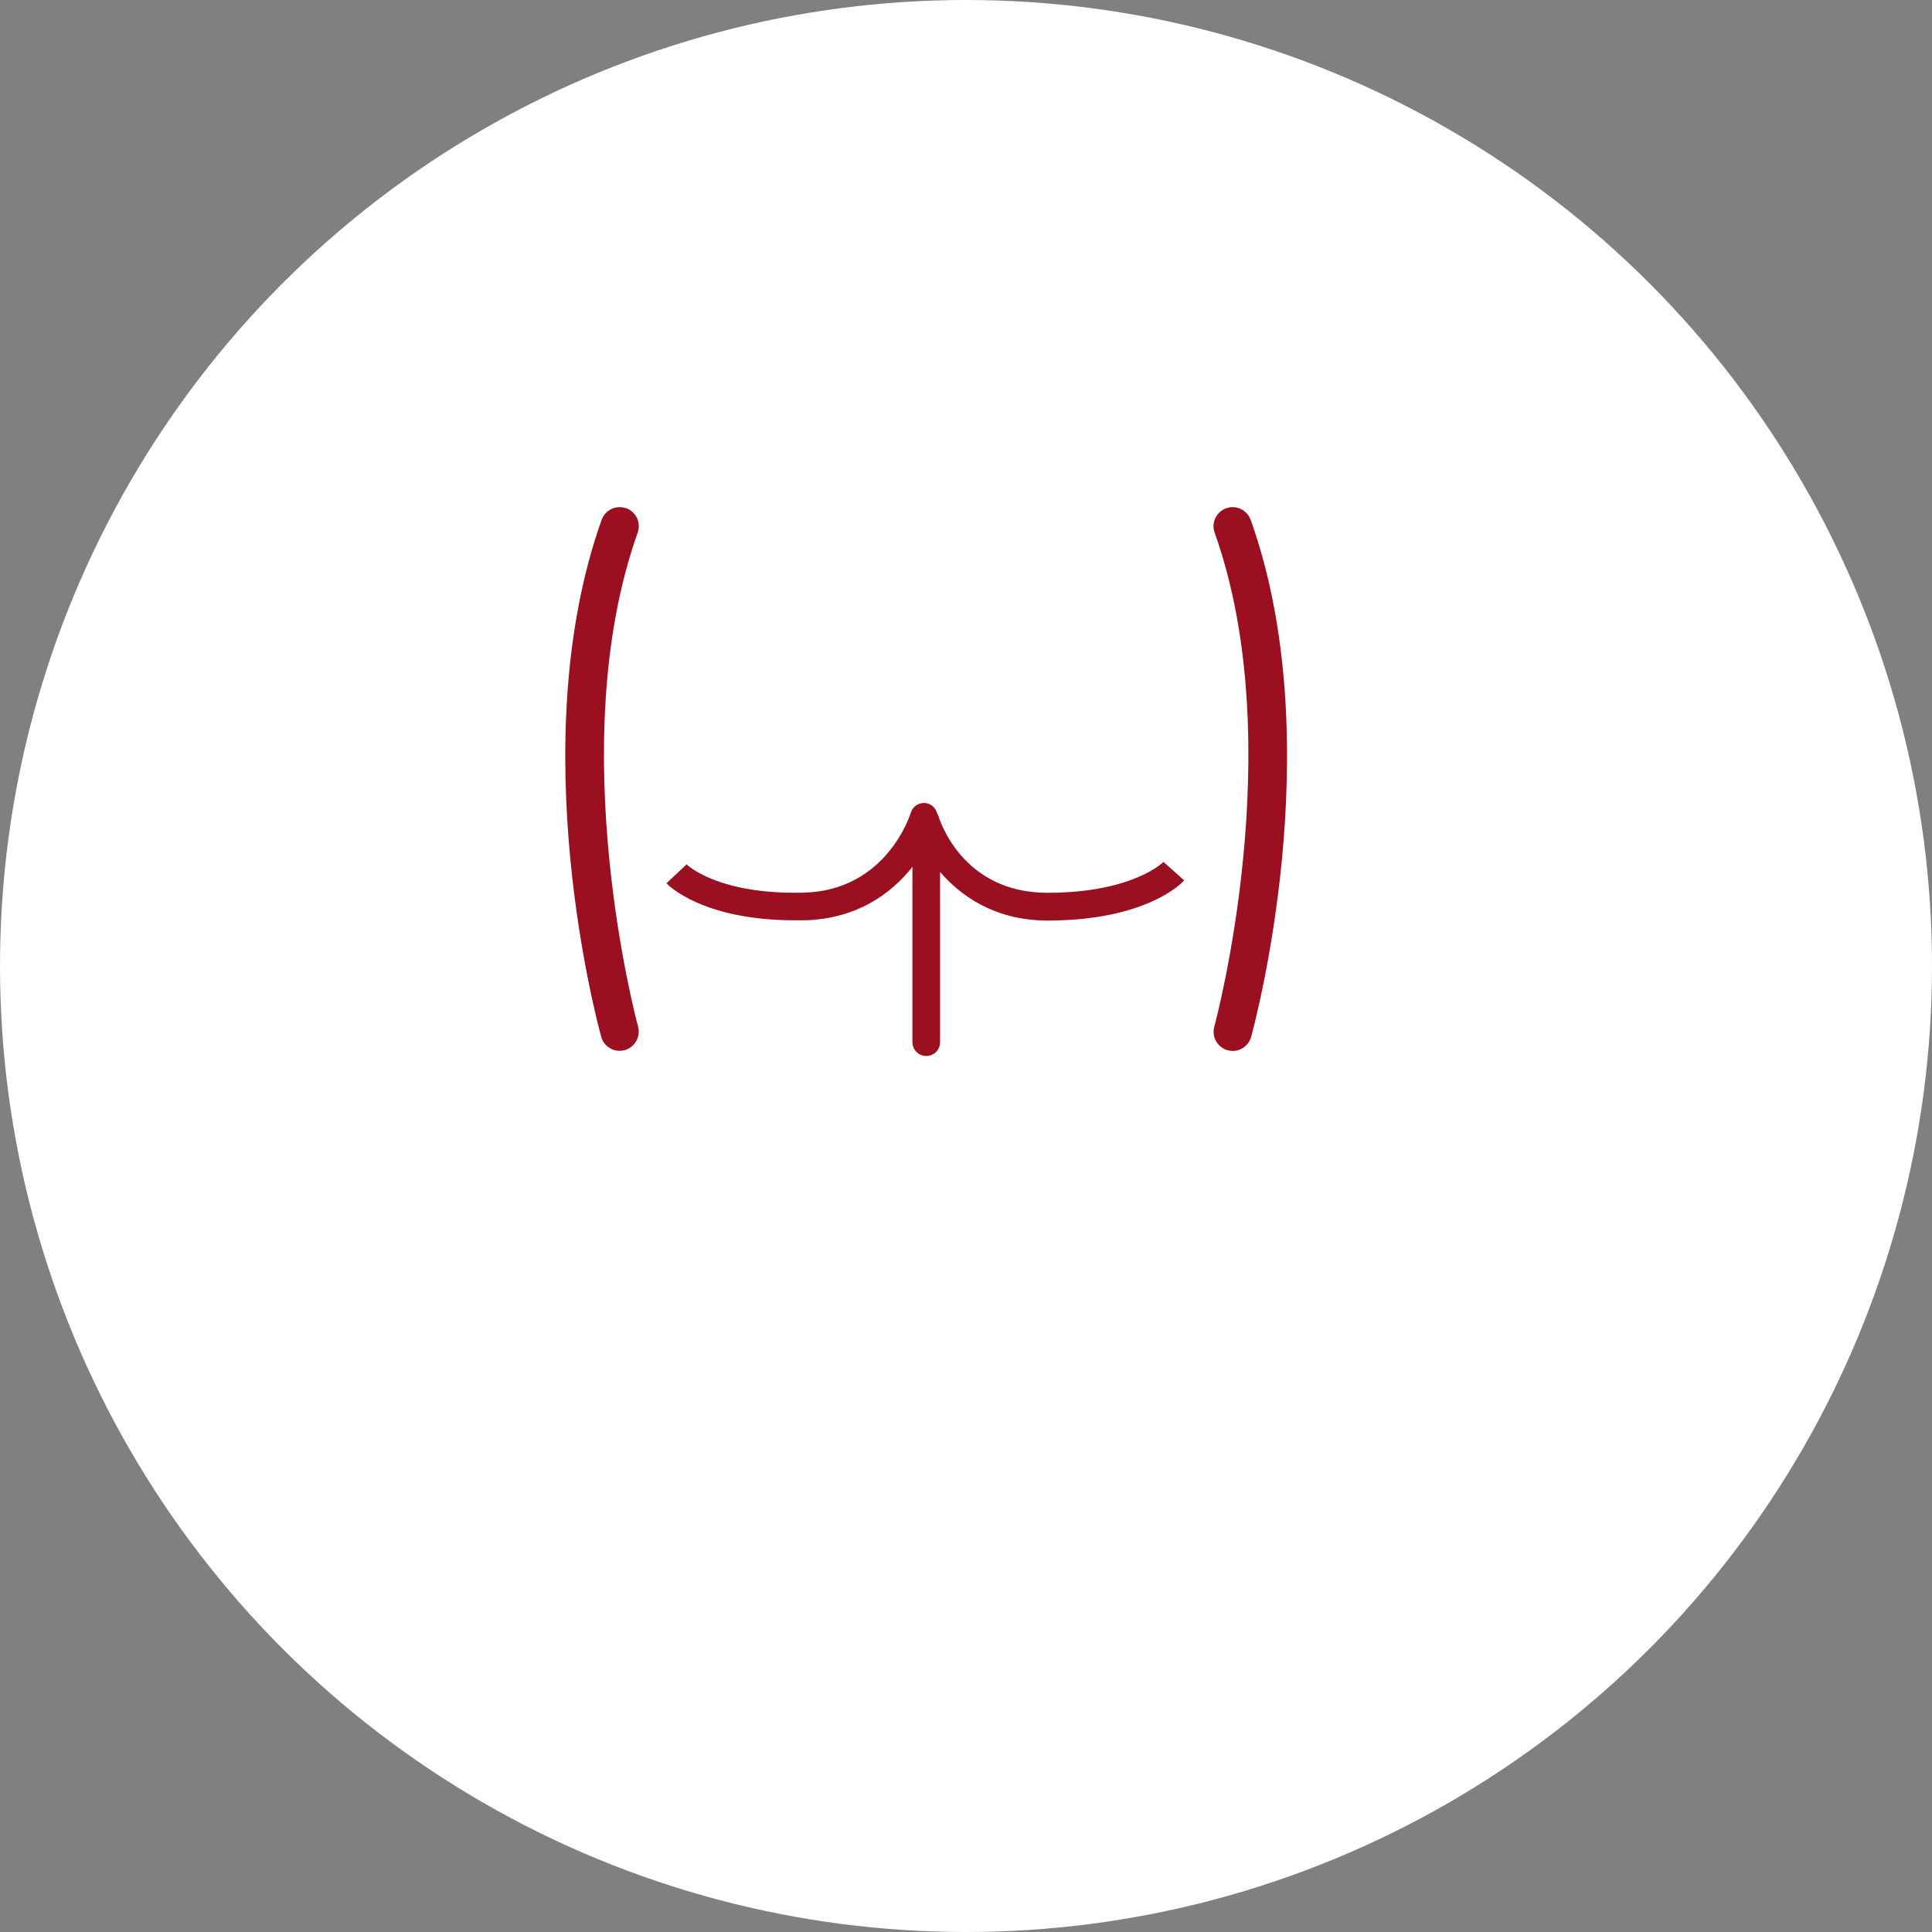 <svg width="192" height="192" viewBox="0 0 192 192" fill="none" xmlns="http://www.w3.org/2000/svg">
<rect x="0" y="0" width="192" height="192" fill="#808080" stroke="none"/>
<circle cx="96" cy="96" r="96" fill="white"/>
<path d="M115.643 85.64C115.643 85.64 112.643 88.724 104.097 88.724C95.551 88.724 93.34 81.361 93.244 81.05C93.22 80.991 93.184 80.943 93.148 80.883C93.041 80.417 92.706 80.011 92.216 79.855C91.487 79.64 90.722 80.058 90.507 80.787C90.483 80.859 88.152 88.521 79.833 88.712C71.299 88.915 68.251 85.927 68.228 85.891H68.24L66.232 87.78C66.375 87.935 69.769 91.461 79.033 91.461C79.32 91.461 79.606 91.461 79.905 91.461C85.284 91.341 88.607 88.652 90.447 86.429C90.531 86.333 90.591 86.238 90.674 86.142V103.569C90.674 104.322 91.284 104.943 92.049 104.943C92.814 104.943 93.424 104.334 93.424 103.569V86.644C93.424 86.644 93.447 86.668 93.459 86.692C95.348 88.879 98.73 91.485 104.109 91.485C114.029 91.485 117.544 87.66 117.687 87.493L115.631 85.664H115.643V85.64Z" fill="#9A1021"/>
<path d="M62.215 50.512C61.224 50.153 60.148 50.679 59.789 51.659C51.853 73.939 59.419 101.872 59.753 103.043C59.98 103.88 60.745 104.429 61.582 104.429C61.749 104.429 61.917 104.406 62.084 104.358C63.088 104.083 63.686 103.031 63.411 102.027C63.339 101.752 55.845 74.058 63.375 52.926C63.722 51.946 63.208 50.858 62.227 50.5L62.215 50.512Z" fill="#9A1021"/>
<path d="M124.285 51.659C123.938 50.679 122.85 50.153 121.858 50.512C120.878 50.858 120.352 51.946 120.711 52.938C128.241 74.07 120.747 101.764 120.675 102.039C120.4 103.043 120.986 104.095 122.002 104.37C122.169 104.418 122.336 104.441 122.504 104.441C123.329 104.441 124.093 103.892 124.333 103.055C124.655 101.872 132.233 73.939 124.297 51.671L124.285 51.659Z" fill="#9A1021"/>
</svg>
